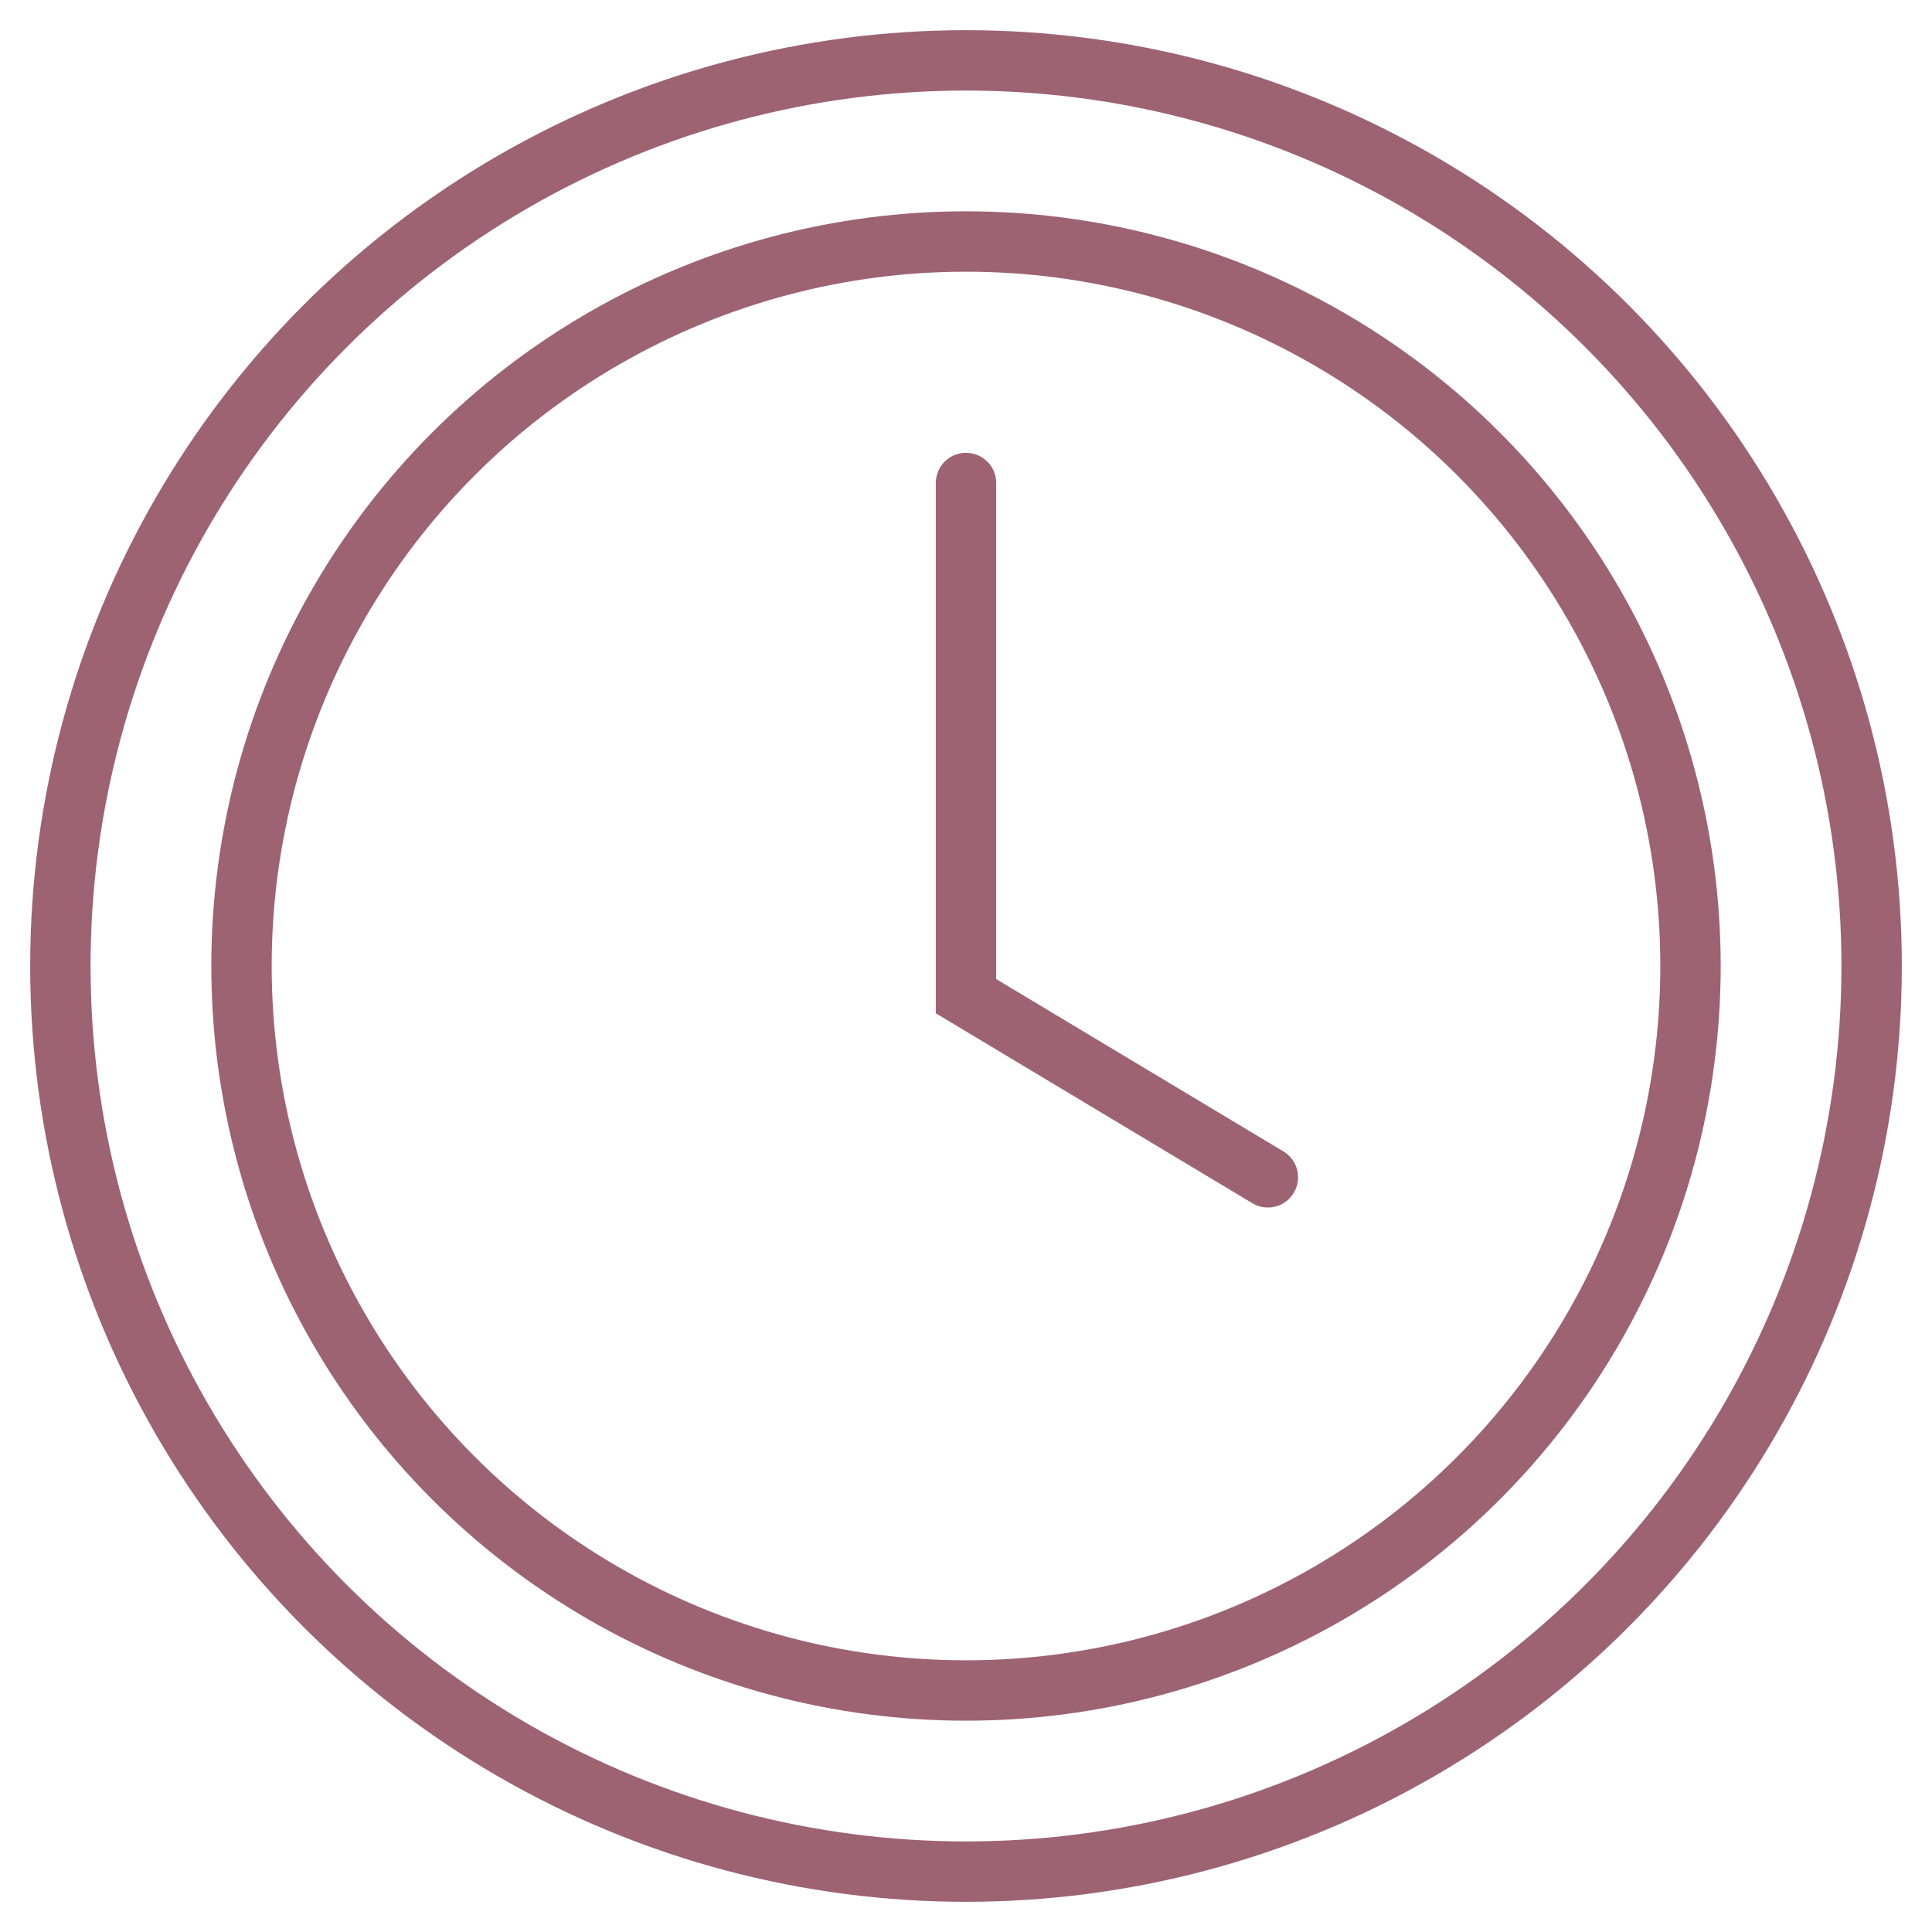 <svg xmlns="http://www.w3.org/2000/svg" viewBox="0 0 64 64"><circle data-name="layer2" cx="32" cy="32" r="30" fill="none" stroke="#9d6372" stroke-linecap="round" stroke-miterlimit="10" stroke-width="2"></circle><circle data-name="layer2" cx="32" cy="32" r="24" fill="none" stroke="#9d6372" stroke-linecap="round" stroke-miterlimit="10" stroke-width="2"></circle><path data-name="layer1" fill="none" stroke="#9d6372" stroke-linecap="round" stroke-miterlimit="10" stroke-width="2" d="M32 16v17l10 6"></path></svg>